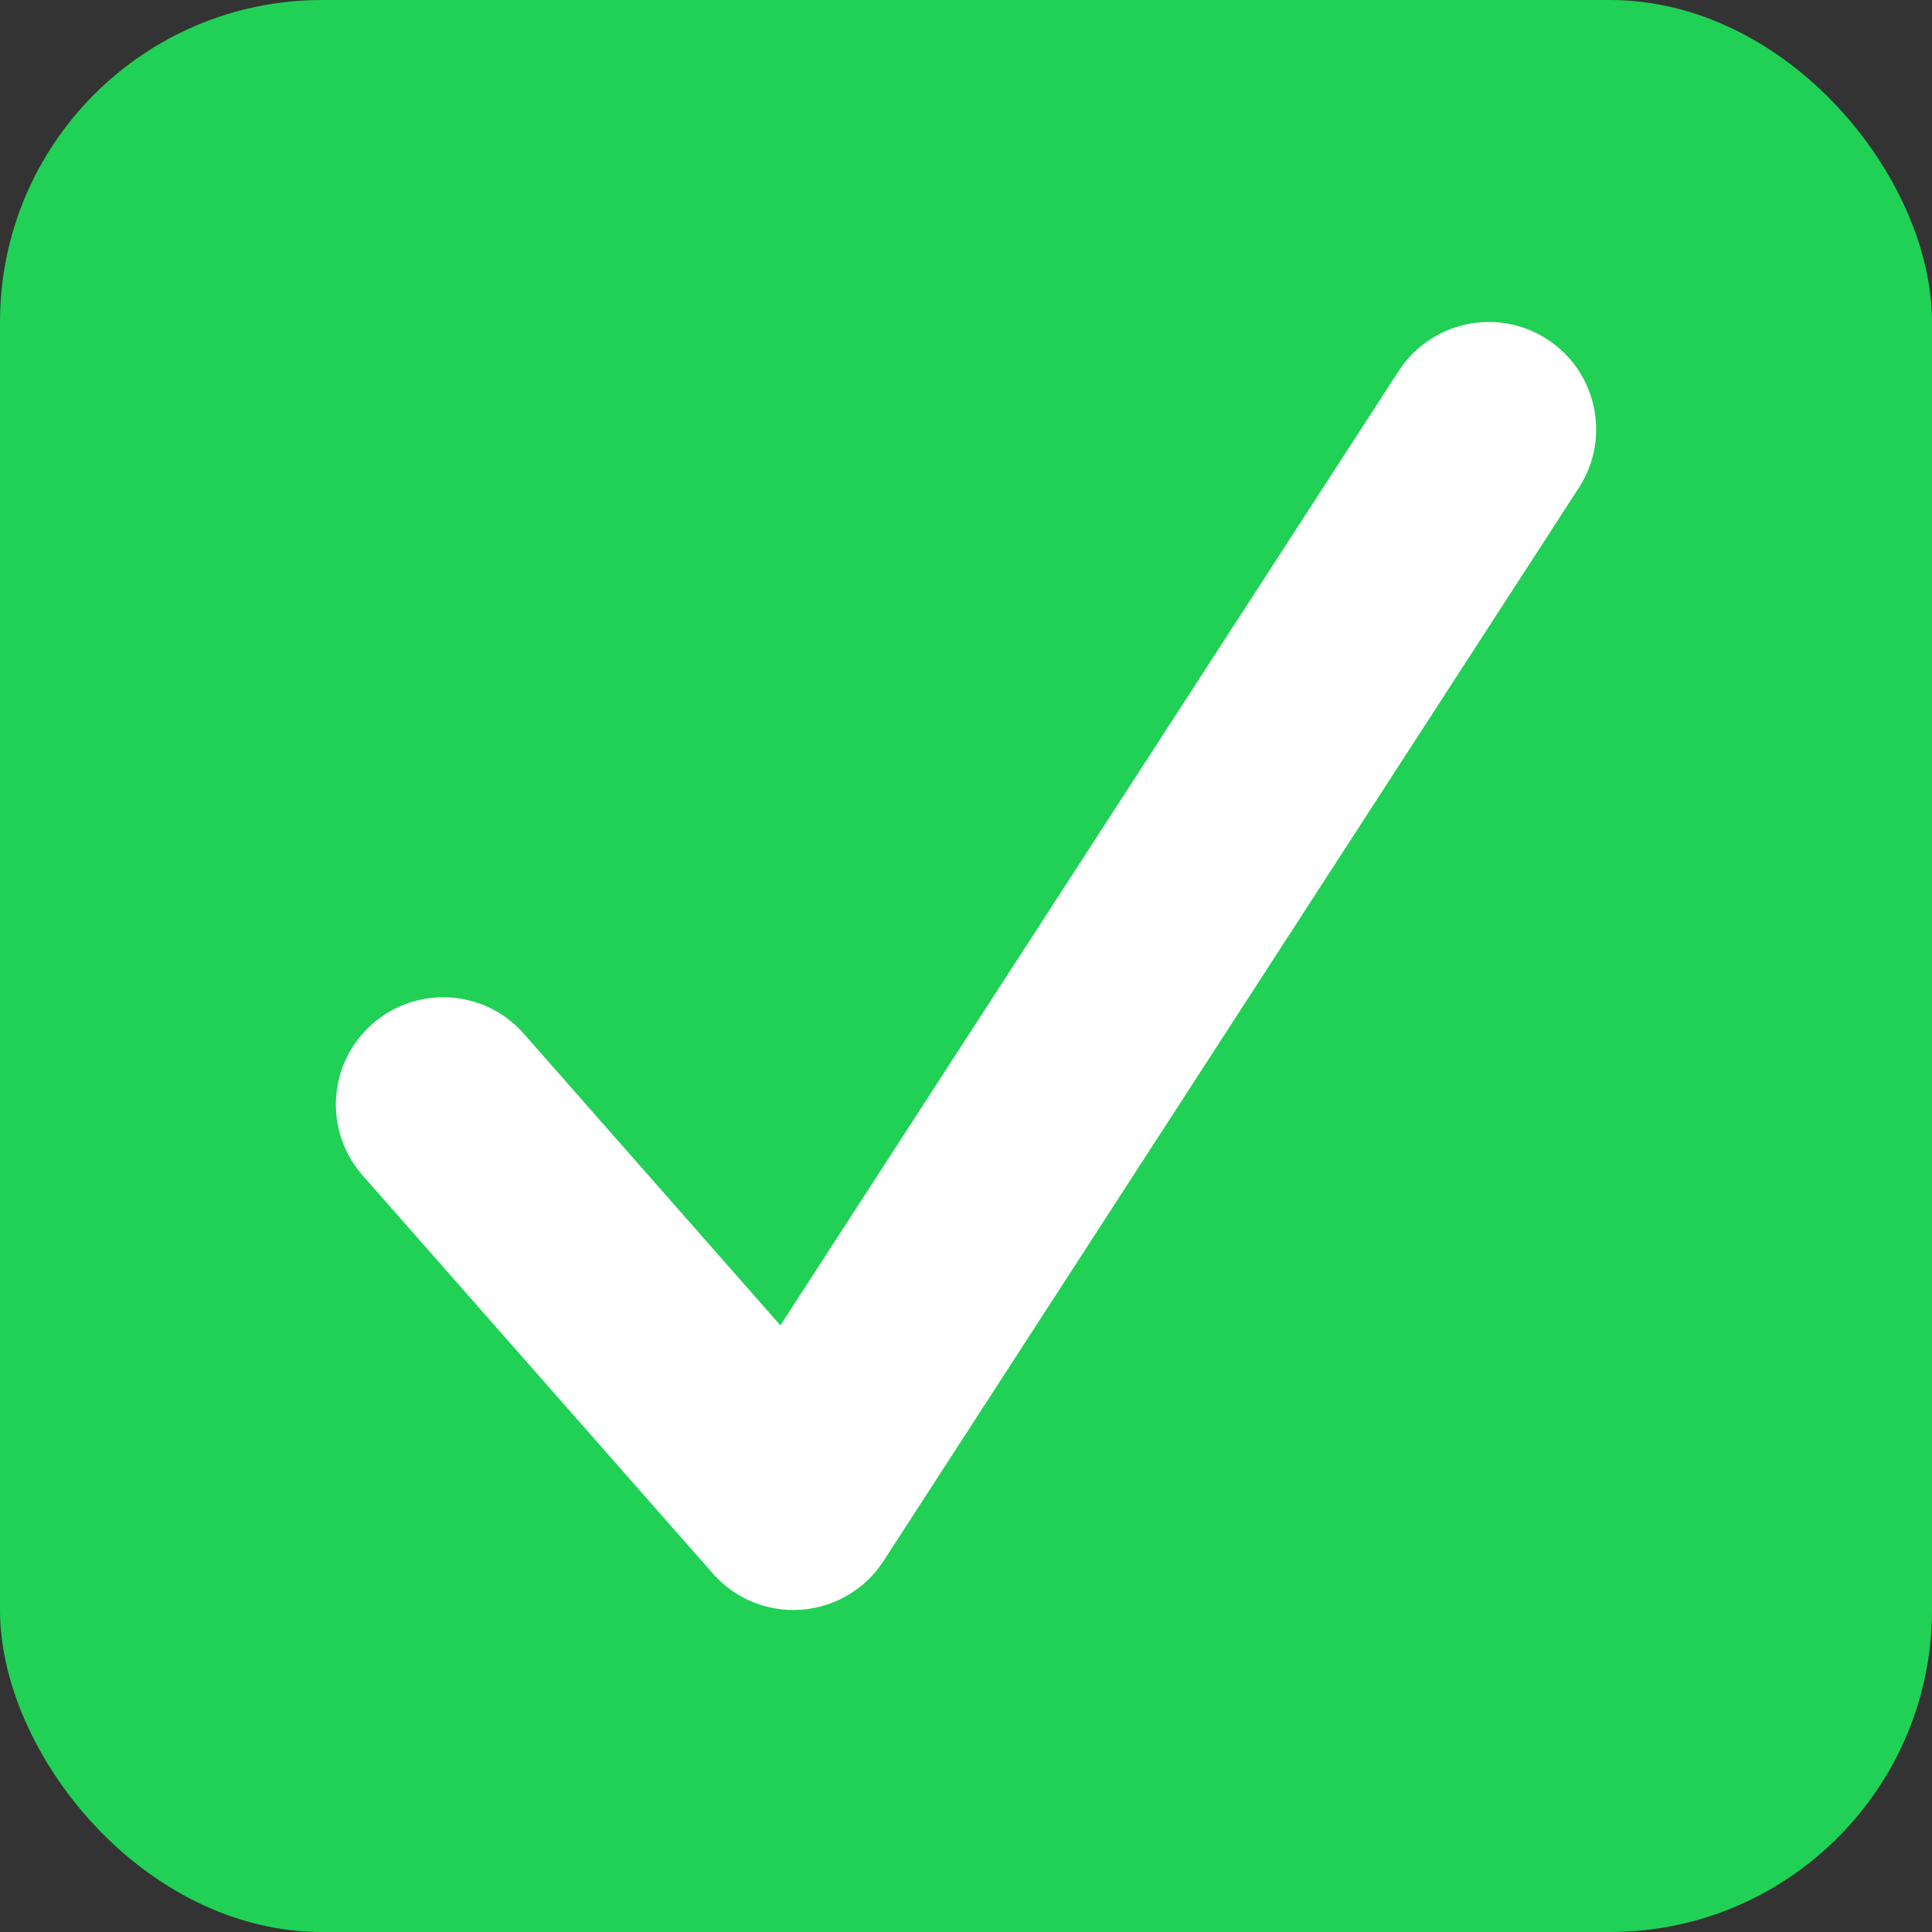 <svg width="24" height="24" viewBox="0 0 24 24" fill="none" xmlns="http://www.w3.org/2000/svg">
<rect x="0" y="0" width="24" height="24" fill="#333333" stroke="none"/>
<rect width="24" height="24" rx="4" fill="#20D155"/>
<path d="M19.219 4.214C19.837 4.615 20.014 5.44 19.614 6.058L10.975 19.392C10.748 19.742 10.37 19.966 9.954 19.996C9.921 19.999 9.888 20 9.856 20C9.474 20 9.109 19.836 8.855 19.547L4.505 14.602C4.018 14.049 4.072 13.207 4.625 12.72C5.179 12.234 6.021 12.288 6.507 12.841L9.694 16.464L17.375 4.608C17.776 3.99 18.602 3.814 19.219 4.214Z" fill="white"/>
</svg>
